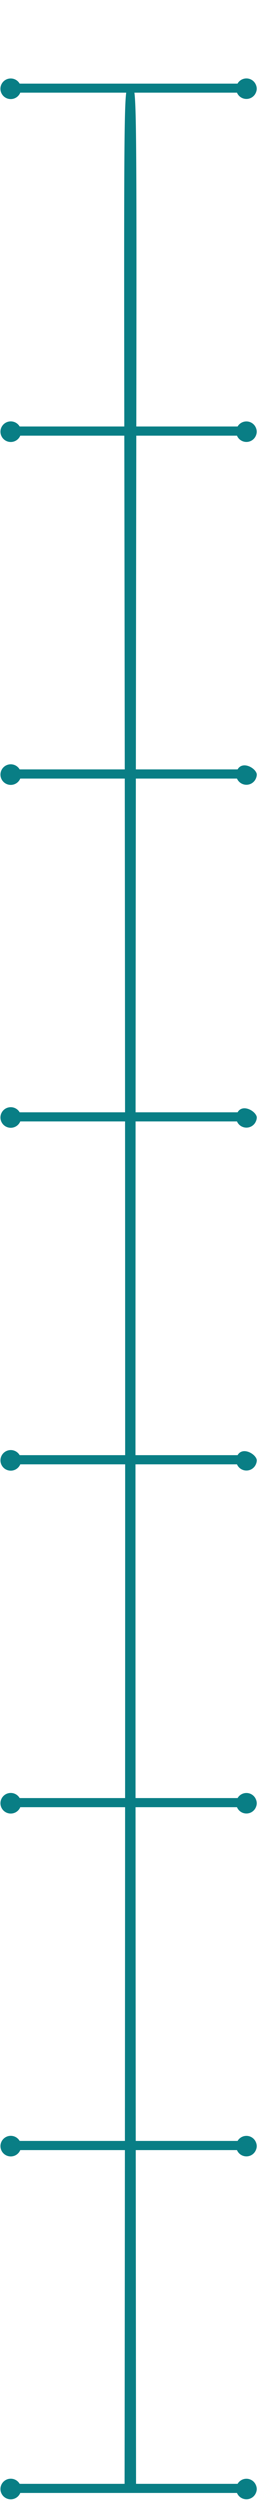 <?xml version="1.0" encoding="UTF-8" standalone="no"?><svg xmlns="http://www.w3.org/2000/svg" xmlns:xlink="http://www.w3.org/1999/xlink" fill="#097e85" height="528.8" preserveAspectRatio="xMidYMid meet" version="1" viewBox="-0.1 -16.6 54.4 528.8" width="54.4" zoomAndPan="magnify"><g data-name="Layer 2"><g data-name="Wedding Icons"><g data-name="Timeline 1" id="change1_1"><path d="M28.7,510c-.57-526.61,1.17-508-1.22-508s-.64-17.93-1.21,508A4.17,4.17,0,0,1,28.7,510Z" fill="inherit"/><path d="M50.19,1.09H4.06A2.18,2.18,0,1,0,4.19,3H50.06a2.17,2.17,0,1,0,.13-1.94Z" fill="inherit"/><path d="M50.19,73.61H4.06a2.18,2.18,0,1,0,.13,1.94H50.06a2.17,2.17,0,1,0,.13-1.94Z" fill="inherit"/><path d="M50.19,146.14H4.06a2.18,2.18,0,1,0,.13,1.94H50.06a2.18,2.18,0,0,0,4.18-.85C54.24,146,51.31,144.2,50.19,146.14Z" fill="inherit"/><path d="M50.19,218.67H4.06a2.18,2.18,0,1,0,.13,1.93H50.06a2.18,2.18,0,0,0,4.18-.84C54.24,218.55,51.31,216.73,50.19,218.67Z" fill="inherit"/><path d="M50.19,291.19H4.06a2.18,2.18,0,1,0,.13,1.94H50.06a2.18,2.18,0,0,0,4.18-.85C54.24,291.08,51.31,289.25,50.19,291.19Z" fill="inherit"/><path d="M50.19,363.72H4.06a2.18,2.18,0,1,0,.13,1.93H50.06a2.17,2.17,0,1,0,.13-1.93Z" fill="inherit"/><path d="M50.19,436.24H4.06a2.18,2.18,0,1,0,.13,1.94H50.06a2.17,2.17,0,1,0,.13-1.94Z" fill="inherit"/><path d="M50.19,508.77H4.06a2.18,2.18,0,1,0,.13,1.93H50.06a2.17,2.17,0,1,0,.13-1.93Z" fill="inherit"/></g></g></g></svg>